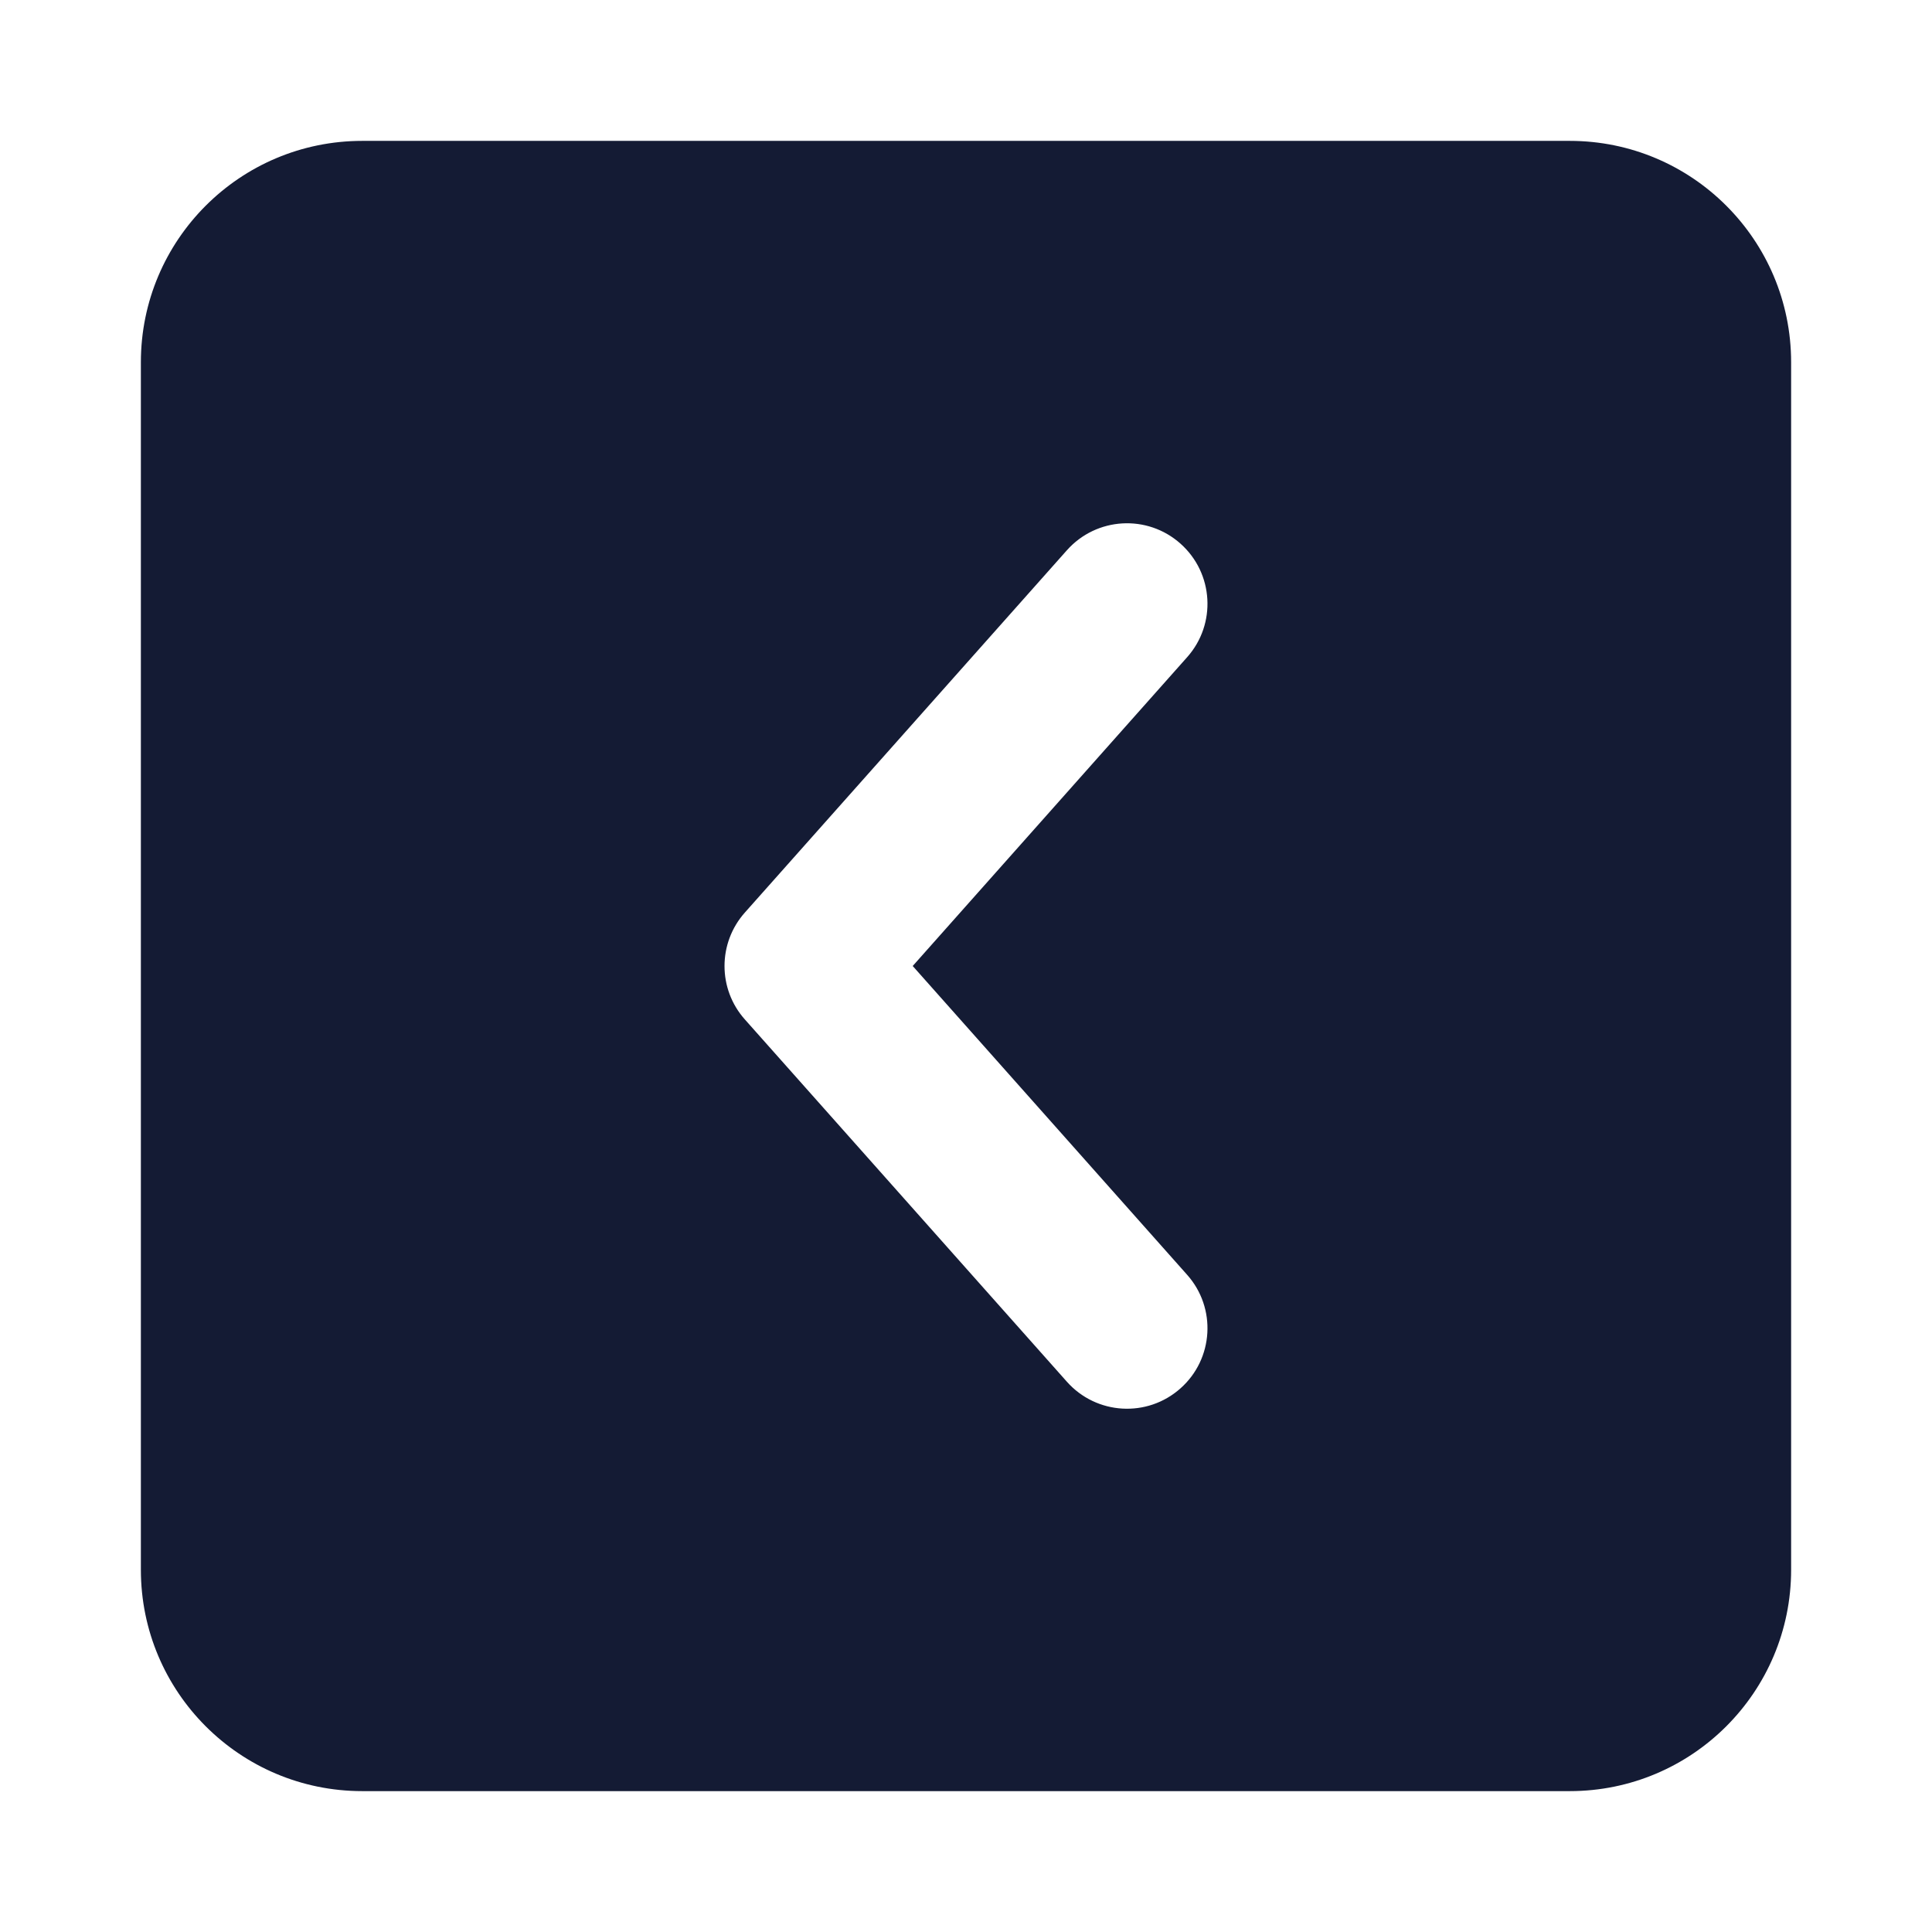 <svg width="24" height="24" viewBox="0 0 24 24" fill="none" xmlns="http://www.w3.org/2000/svg">
<path fill-rule="evenodd" clip-rule="evenodd" d="M4.5 1.75C2.981 1.75 1.75 2.981 1.75 4.5V19.5C1.75 21.019 2.981 22.25 4.5 22.25H19.5C21.019 22.25 22.25 21.019 22.25 19.5V4.5C22.25 2.981 21.019 1.75 19.5 1.75H4.5ZM14.747 8.164C15.114 7.752 15.077 7.12 14.664 6.753C14.252 6.386 13.62 6.423 13.253 6.836L9.253 11.336C8.916 11.715 8.916 12.286 9.253 12.664L13.253 17.164C13.62 17.577 14.252 17.614 14.664 17.247C15.077 16.881 15.114 16.248 14.747 15.836L11.338 12L14.747 8.164Z" fill="#141B34"/>
</svg>
